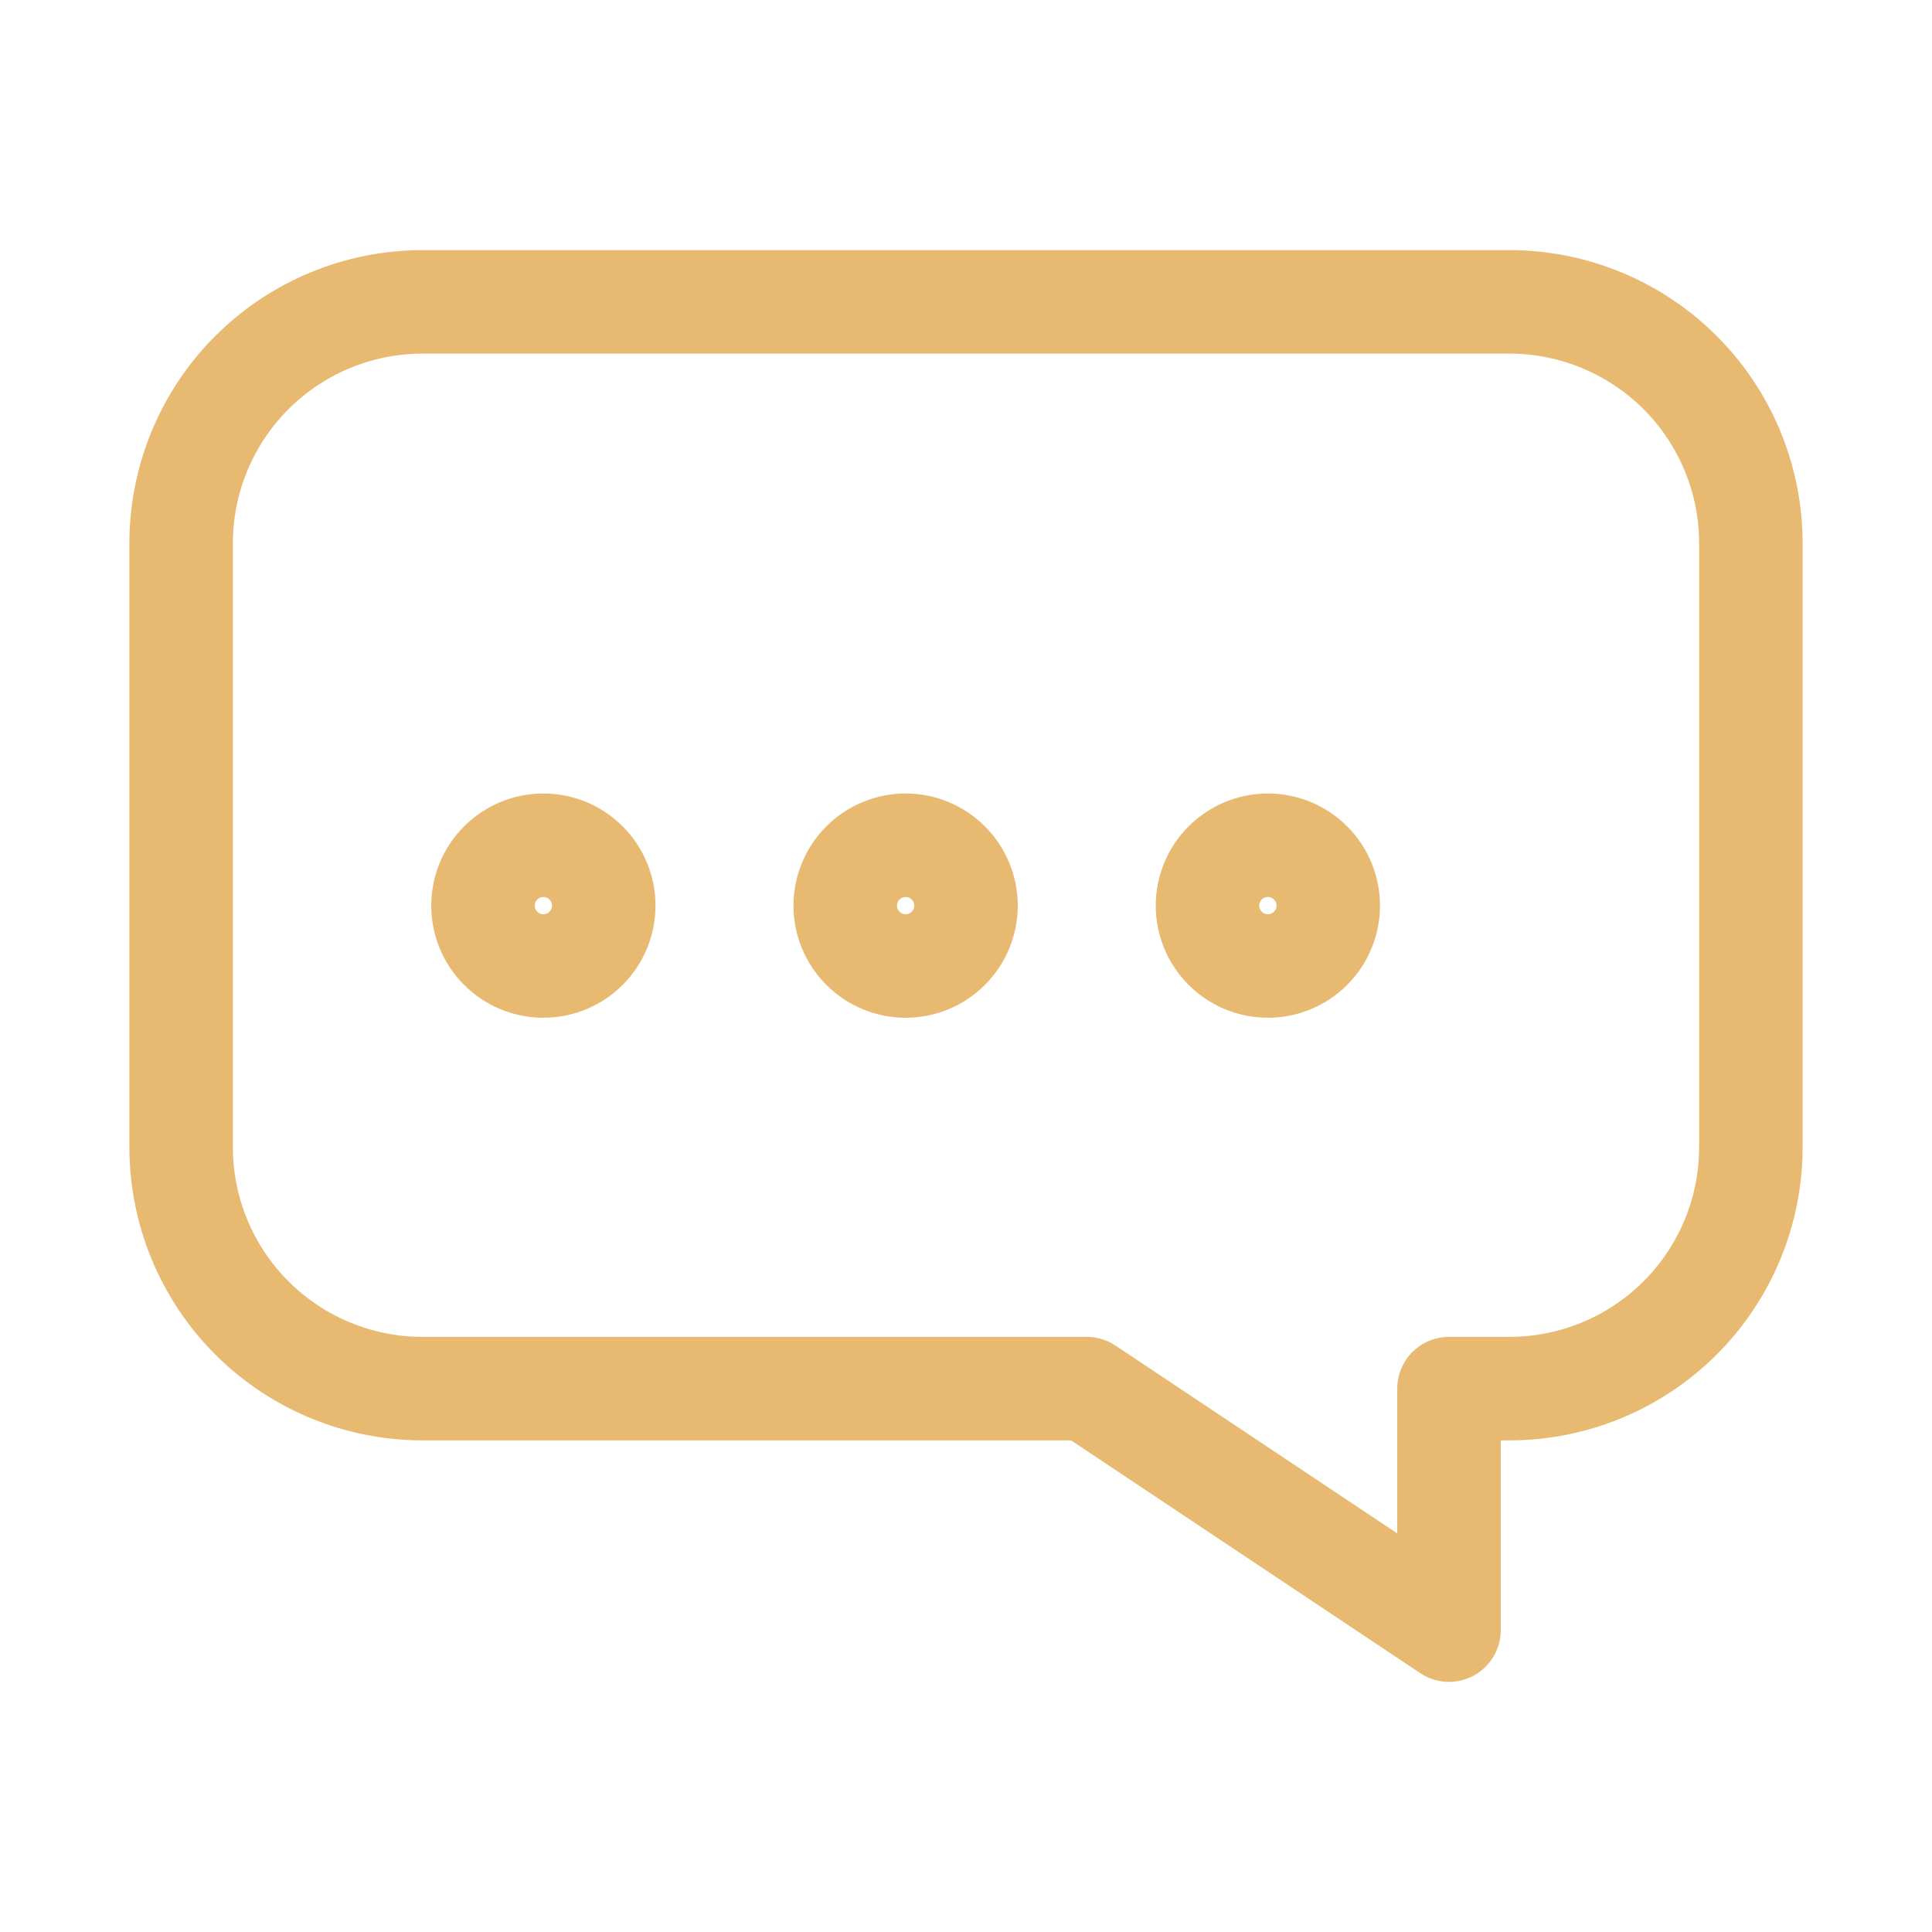 <?xml version="1.0" encoding="UTF-8"?> <svg xmlns="http://www.w3.org/2000/svg" width="56" height="56" viewBox="0 0 56 56" fill="none"> <path d="M43.75 8.75H12.25C10.393 8.75 8.613 9.488 7.3 10.8C5.987 12.113 5.25 13.893 5.25 15.75V33.25C5.25 35.106 5.987 36.887 7.3 38.2C8.613 39.513 10.393 40.25 12.25 40.25H31.5L42 47.25V40.25H43.75C45.606 40.25 47.387 39.513 48.7 38.2C50.013 36.887 50.75 35.106 50.75 33.25V15.75C50.75 13.893 50.013 12.113 48.7 10.8C47.387 9.488 45.606 8.75 43.75 8.75Z" stroke="#E8B971" stroke-width="3" stroke-linecap="round" stroke-linejoin="round"></path> <path d="M17.5 26.25C17.5 26.714 17.316 27.159 16.987 27.487C16.659 27.816 16.214 28 15.75 28C15.286 28 14.841 27.816 14.513 27.487C14.184 27.159 14 26.714 14 26.25C14 25.786 14.184 25.341 14.513 25.013C14.841 24.684 15.286 24.5 15.75 24.5C16.214 24.5 16.659 24.684 16.987 25.013C17.316 25.341 17.5 25.786 17.5 26.25ZM28 26.25C28 26.714 27.816 27.159 27.487 27.487C27.159 27.816 26.714 28 26.25 28C25.786 28 25.341 27.816 25.013 27.487C24.684 27.159 24.5 26.714 24.5 26.25C24.5 25.786 24.684 25.341 25.013 25.013C25.341 24.684 25.786 24.5 26.25 24.5C26.714 24.5 27.159 24.684 27.487 25.013C27.816 25.341 28 25.786 28 26.25ZM38.5 26.25C38.5 26.714 38.316 27.159 37.987 27.487C37.659 27.816 37.214 28 36.75 28C36.286 28 35.841 27.816 35.513 27.487C35.184 27.159 35 26.714 35 26.25C35 25.786 35.184 25.341 35.513 25.013C35.841 24.684 36.286 24.5 36.75 24.5C37.214 24.5 37.659 24.684 37.987 25.013C38.316 25.341 38.5 25.786 38.5 26.25Z" stroke="#E8B971" stroke-width="3" stroke-linecap="round" stroke-linejoin="round"></path> </svg> 